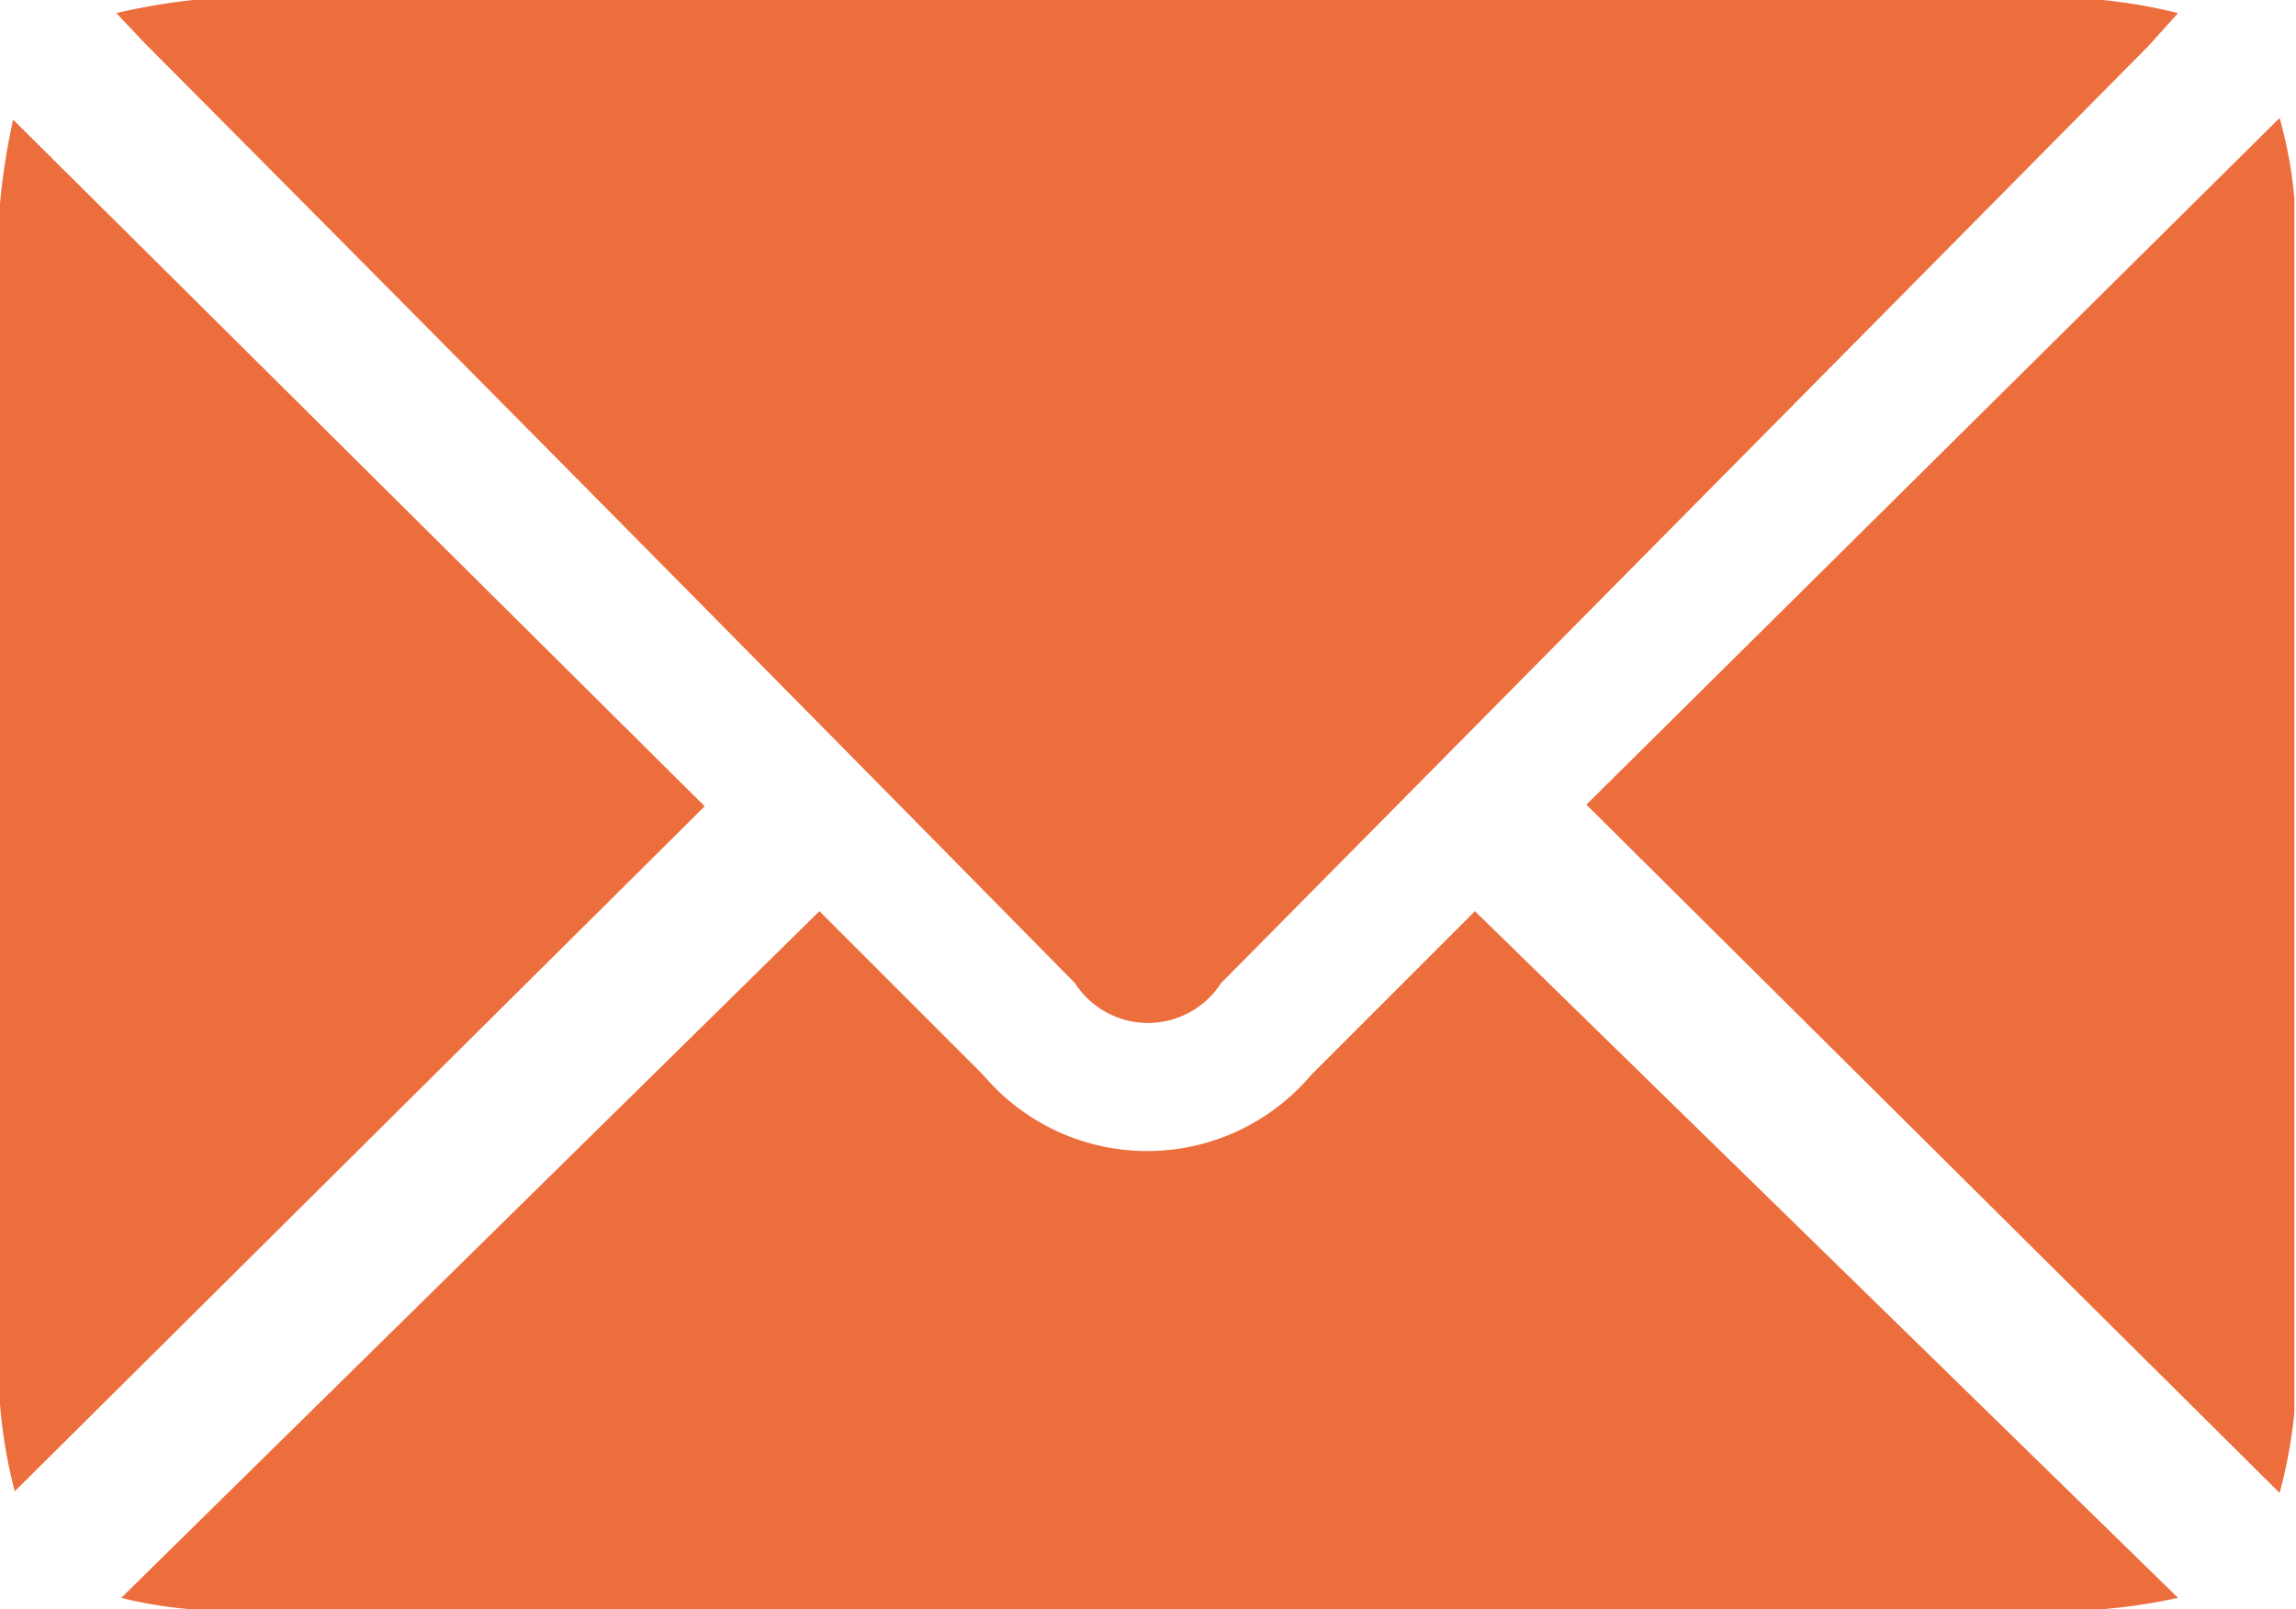 <?xml version="1.0" encoding="UTF-8"?> <svg xmlns="http://www.w3.org/2000/svg" id="Режим_изоляции" data-name="Режим изоляции" viewBox="0 0 14.01 9.82"><defs><style>.cls-1{fill:#ed6e3d;}</style></defs><path class="cls-1" d="M.71.08A3.85,3.85,0,0,1,1.18,0H12.83a3.19,3.19,0,0,1,.46.08l-.18.2L7.45,6a.53.53,0,0,1-.89,0C4.66,4.07,2.77,2.16.88.26Z"></path><path class="cls-1" d="M13.29,9.75a3.35,3.35,0,0,1-.47.07H1.17a2.55,2.55,0,0,1-.43-.07L5,5.56l1,1a1.31,1.31,0,0,0,2,0l1-1Z"></path><path class="cls-1" d="M.09,9.1A3.09,3.09,0,0,1,0,8.57V1.24A4.17,4.17,0,0,1,.08.73L4.3,4.92Z"></path><path class="cls-1" d="M13.91,9.11,9.68,4.91,13.91.72a2.65,2.65,0,0,1,.09.49q0,3.71,0,7.41A3,3,0,0,1,13.91,9.11Z"></path></svg> 